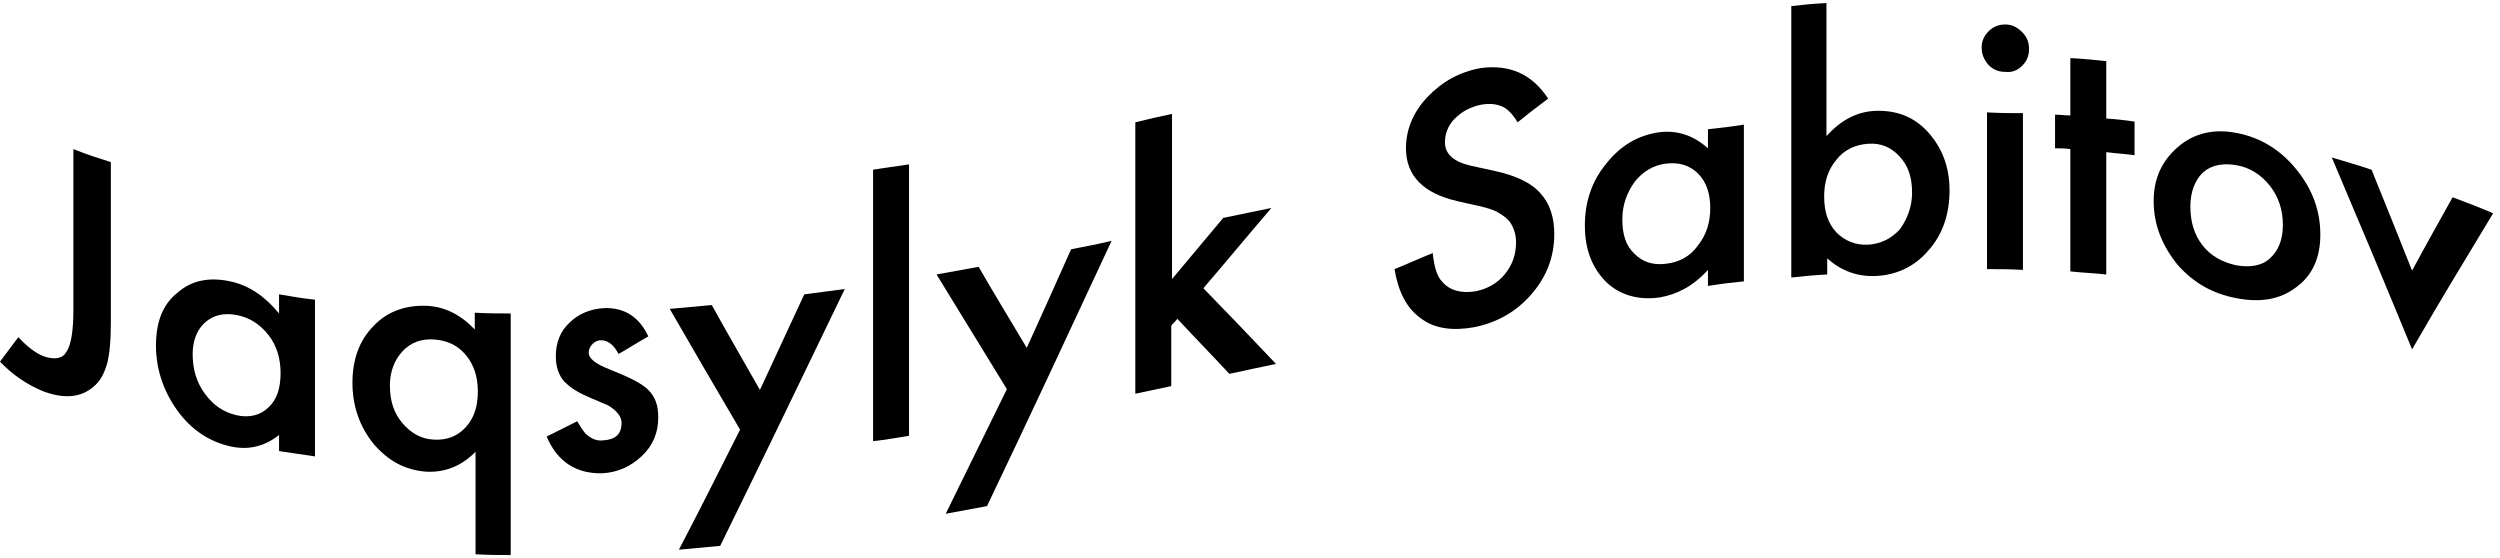 <?xml version="1.0" encoding="UTF-8"?> <svg xmlns="http://www.w3.org/2000/svg" width="327" height="73" viewBox="0 0 327 73" fill="none"> <path d="M14.5 21.2C14.5 29.6 14.5 33.8 14.5 42.2C14.5 44.7 14.3 46.5 14 47.6C13.6 48.9 13.1 49.9 12.2 50.6C10.6 52 8.4 52.2 5.7 51.2C3.7 50.4 1.7 49.1 0 47.3C1 46 1.4 45.4 2.4 44.1C3.6 45.4 4.7 46.2 5.7 46.6C7.2 47.1 8.2 46.9 8.7 46C9.3 45.1 9.6 43.3 9.6 40.5C9.6 32.1 9.6 27.9 9.6 19.5C11.6 20.3 12.6 20.6 14.5 21.2Z" fill="black"></path> <path d="M36.5 38.5C38.4 38.8 39.3 39 41.2 39.2C41.2 47.4 41.2 51.5 41.2 59.7C39.3 59.4 38.4 59.3 36.5 59C36.5 58.1 36.5 57.7 36.5 56.9C34.6 58.4 32.5 58.9 30.2 58.4C27.4 57.8 25 56.2 23.2 53.7C21.4 51.2 20.4 48.3 20.4 45.2C20.4 42.1 21.3 39.8 23.2 38.3C25 36.7 27.3 36.2 30.1 36.8C32.5 37.3 34.6 38.7 36.5 41C36.5 39.9 36.5 39.4 36.5 38.5ZM25.2 46.3C25.2 48.3 25.7 50 26.8 51.5C27.9 53 29.2 53.9 30.9 54.3C32.6 54.7 34.1 54.3 35.1 53.3C36.2 52.3 36.7 50.8 36.7 48.8C36.7 46.9 36.2 45.2 35.1 43.8C34 42.4 32.6 41.5 30.9 41.2C29.3 40.9 27.9 41.2 26.8 42.2C25.8 43.1 25.2 44.5 25.2 46.3Z" fill="black"></path> <path d="M62.2 72.501C62.2 67.1 62.2 64.501 62.2 59.1C60.3 61.001 58.2 61.8 55.8 61.7C53 61.501 50.8 60.3 48.9 58.1C47.1 55.901 46.1 53.2 46.1 50.1C46.1 47.001 47 44.501 48.9 42.6C50.7 40.7 53.1 39.901 55.8 40.001C58.2 40.1 60.3 41.2 62.1 43.1C62.1 42.2 62.1 41.8 62.1 40.901C64 41.001 64.9 41.001 66.8 41.001C66.8 51.501 66.8 62.1 66.8 72.6C65.1 72.6 64.1 72.6 62.2 72.501ZM51 50.401C51 52.401 51.5 54.001 52.6 55.3C53.7 56.6 55 57.401 56.7 57.501C58.4 57.6 59.8 57.1 60.9 55.901C62 54.7 62.5 53.2 62.5 51.2C62.5 49.3 62 47.7 60.9 46.401C59.8 45.1 58.4 44.501 56.7 44.401C55.1 44.3 53.7 44.8 52.6 46.001C51.6 47.1 51 48.6 51 50.401Z" fill="black"></path> <path d="M84.8 44.001C83.2 44.901 82.5 45.401 80.9 46.301C80.3 45.101 79.5 44.501 78.6 44.501C78.2 44.501 77.8 44.701 77.5 45.001C77.2 45.301 77 45.701 77 46.101C77 46.901 77.9 47.601 79.7 48.301C82.2 49.301 83.9 50.101 84.8 51.001C85.7 51.901 86.1 53.001 86.1 54.601C86.1 56.601 85.4 58.301 83.9 59.701C82.5 61.001 80.8 61.801 78.8 61.901C75.4 62.001 72.9 60.401 71.5 57.101C73.1 56.301 73.9 55.901 75.5 55.101C76.1 56.101 76.5 56.701 76.8 56.901C77.4 57.401 78.1 57.701 78.9 57.601C80.5 57.501 81.3 56.801 81.3 55.301C81.3 54.501 80.7 53.701 79.5 53.001C79 52.801 78.5 52.601 78.1 52.401C77.6 52.201 77.1 52.001 76.7 51.801C75.3 51.201 74.4 50.501 73.8 49.901C73.1 49.101 72.7 48.001 72.7 46.601C72.7 44.801 73.3 43.301 74.5 42.201C75.7 41.001 77.3 40.401 79 40.301C81.6 40.201 83.6 41.401 84.8 44.001Z" fill="black"></path> <path d="M96.8 56.201C93.1 49.901 91.3 46.801 87.6 40.401C89.8 40.201 90.9 40.101 93.1 39.901C95.6 44.401 96.9 46.601 99.4 51.001C101.7 46.001 102.9 43.501 105.2 38.501C107.3 38.201 108.4 38.101 110.5 37.801C105.1 49.001 99.7 60.201 94.2 71.401C92 71.601 91 71.701 88.8 71.901C92.1 65.601 93.6 62.501 96.8 56.201Z" fill="black"></path> <path d="M118.9 21.5C118.9 33.3 118.9 45.1 118.9 57C117 57.3 116.1 57.5 114.2 57.7C114.2 45.9 114.2 34.1 114.2 22.2C116 21.9 117 21.8 118.9 21.5Z" fill="black"></path> <path d="M131.7 50.9C128 44.9 126.2 41.9 122.5 35.9C124.7 35.5 125.8 35.3 128 34.9C130.5 39.2 131.8 41.3 134.3 45.5C136.6 40.4 137.8 37.8 140.1 32.6C142.2 32.2 143.3 32 145.4 31.5C140 43.1 134.6 54.7 129.1 66.2C126.9 66.6 125.9 66.8 123.7 67.2C126.9 60.7 128.5 57.4 131.7 50.9Z" fill="black"></path> <path d="M153.3 14.9C153.3 23.6 153.3 27.9 153.3 36.5C156 33.3 157.3 31.7 160 28.5C162.5 28 163.8 27.7 166.3 27.2C162.7 31.4 161 33.5 157.4 37.7C161.2 41.6 163.1 43.6 166.9 47.6C164.4 48.1 163.2 48.4 160.8 48.9C158.1 46 156.7 44.6 154 41.7C153.7 42.1 153.5 42.2 153.2 42.6C153.2 45.7 153.2 47.3 153.2 50.5C151.3 50.9 150.4 51.1 148.5 51.5C148.5 39.7 148.5 27.9 148.5 16C150.5 15.5 151.4 15.3 153.3 14.9Z" fill="black"></path> <path d="M202.5 12.901C200.9 14.101 200.1 14.701 198.5 16.001C197.8 14.801 197 14.101 196.4 13.901C195.7 13.601 194.8 13.501 193.7 13.701C192.3 14.001 191.2 14.601 190.3 15.501C189.4 16.401 189 17.501 189 18.601C189 20.201 190.2 21.201 192.5 21.701C193.8 22.001 194.4 22.101 195.7 22.401C198.3 23.001 200.3 23.901 201.5 25.301C202.7 26.601 203.3 28.401 203.3 30.601C203.3 33.601 202.3 36.201 200.3 38.501C198.3 40.801 195.8 42.201 192.8 42.801C190 43.301 187.6 43.001 185.8 41.601C184 40.301 182.9 38.201 182.4 35.201C184.4 34.401 185.4 33.901 187.4 33.101C187.6 35.001 188 36.201 188.6 36.801C189.6 38.001 191.1 38.401 193 38.101C194.5 37.801 195.8 37.101 196.8 35.901C197.8 34.701 198.3 33.301 198.3 31.701C198.3 31.101 198.2 30.501 198 30.001C197.8 29.501 197.6 29.101 197.2 28.701C196.8 28.301 196.3 28.001 195.8 27.701C195.2 27.401 194.5 27.201 193.7 27.001C192.4 26.701 191.8 26.601 190.6 26.301C186.2 25.301 183.9 23.001 183.9 19.401C183.9 17.001 184.8 14.701 186.7 12.701C188.6 10.701 190.9 9.401 193.7 8.901C197.5 8.401 200.4 9.701 202.5 12.901Z" fill="black"></path> <path d="M223.4 16.901C225.3 16.701 226.2 16.601 228.1 16.301C228.1 24.501 228.1 28.601 228.1 36.801C226.2 37.001 225.3 37.101 223.4 37.401C223.4 36.501 223.4 36.101 223.4 35.301C221.5 37.401 219.4 38.501 217.1 38.901C214.3 39.301 211.9 38.601 210.1 36.901C208.3 35.101 207.3 32.701 207.3 29.501C207.3 26.401 208.2 23.701 210.1 21.401C211.9 19.101 214.2 17.701 217 17.301C219.4 17.001 221.5 17.701 223.4 19.401C223.4 18.401 223.4 17.901 223.4 16.901ZM212.2 28.701C212.2 30.701 212.7 32.201 213.8 33.201C214.9 34.301 216.2 34.701 217.9 34.501C219.7 34.301 221.1 33.501 222.1 32.101C223.2 30.701 223.7 29.101 223.7 27.201C223.7 25.301 223.2 23.801 222.1 22.701C221 21.601 219.6 21.201 217.9 21.401C216.3 21.601 214.9 22.401 213.8 23.801C212.8 25.201 212.2 26.801 212.2 28.701Z" fill="black"></path> <path d="M238.9 0.4C238.9 7.4 238.9 10.8 238.9 17.8C240.8 15.7 242.9 14.6 245.3 14.5C248.1 14.4 250.4 15.3 252.2 17.3C254 19.3 255 21.8 255 24.9C255 28 254.1 30.7 252.2 32.8C250.4 34.9 248 36 245.3 36.1C242.9 36.2 240.8 35.4 239 33.8C239 34.7 239 35.1 239 35.9C237.1 36 236.2 36.1 234.3 36.3C234.3 24.5 234.3 12.7 234.3 0.8C236 0.6 237 0.5 238.9 0.4ZM250.1 25.2C250.1 23.2 249.6 21.7 248.5 20.5C247.4 19.3 246.1 18.7 244.4 18.8C242.7 18.9 241.2 19.6 240.2 20.9C239.1 22.2 238.6 23.8 238.6 25.7C238.6 27.7 239.1 29.2 240.2 30.4C241.3 31.5 242.7 32.1 244.4 32C246 31.9 247.4 31.2 248.5 30C249.5 28.6 250.1 27 250.1 25.2Z" fill="black"></path> <path d="M259.2 6.201C259.2 5.401 259.5 4.701 260.1 4.101C260.7 3.501 261.4 3.201 262.3 3.201C263.2 3.201 263.9 3.601 264.5 4.201C265.1 4.801 265.4 5.501 265.4 6.401C265.4 7.301 265.1 8.001 264.5 8.601C263.9 9.201 263.2 9.501 262.3 9.401C261.4 9.401 260.7 9.101 260.1 8.501C259.5 7.801 259.2 7.101 259.2 6.201ZM264.6 14.801C264.6 23.001 264.6 27.101 264.6 35.301C262.7 35.201 261.8 35.201 259.9 35.201C259.9 27.001 259.9 22.901 259.9 14.701C261.8 14.801 262.8 14.801 264.6 14.801Z" fill="black"></path> <path d="M275.5 19.9C275.5 26.3 275.5 29.5 275.5 35.9C273.6 35.7 272.7 35.7 270.8 35.5C270.8 29.1 270.8 25.9 270.8 19.5C270 19.4 269.6 19.4 268.8 19.4C268.8 17.6 268.8 16.8 268.8 15C269.6 15 270 15.1 270.8 15.1C270.8 12.1 270.8 10.6 270.8 7.6C272.7 7.7 273.6 7.8 275.5 8C275.5 11 275.5 12.5 275.5 15.5C277 15.6 277.7 15.7 279.2 15.9C279.2 17.7 279.2 18.5 279.2 20.3C277.7 20.1 277 20.1 275.5 19.9Z" fill="black"></path> <path d="M281.7 26.301C281.7 23.301 282.8 21.001 284.9 19.201C287 17.401 289.6 16.801 292.6 17.401C295.7 18.001 298.3 19.601 300.4 22.201C302.5 24.801 303.5 27.601 303.5 30.701C303.5 33.801 302.4 36.101 300.3 37.601C298.2 39.201 295.6 39.601 292.5 39.001C289.4 38.401 286.9 37.001 284.8 34.601C282.8 32.101 281.7 29.401 281.7 26.301ZM286.5 27.001C286.5 29.001 287 30.701 288.1 32.101C289.2 33.501 290.7 34.301 292.5 34.701C294.3 35.001 295.8 34.801 296.9 33.801C298 32.801 298.6 31.401 298.6 29.401C298.6 27.401 298 25.701 296.9 24.301C295.8 22.901 294.3 21.901 292.5 21.601C290.7 21.301 289.2 21.601 288.1 22.601C287.1 23.601 286.5 25.101 286.5 27.001Z" fill="black"></path> <path d="M310.2 22.2C312.3 27.4 313.4 30.1 315.5 35.4C317.6 31.5 318.7 29.6 320.8 25.8C322.9 26.6 324 27 326.1 27.9C321.9 34.9 319.7 38.4 315.5 45.7C311.3 35.5 309.2 30.5 305 20.6C307 21.2 308.1 21.5 310.2 22.2Z" fill="black"></path> </svg> 